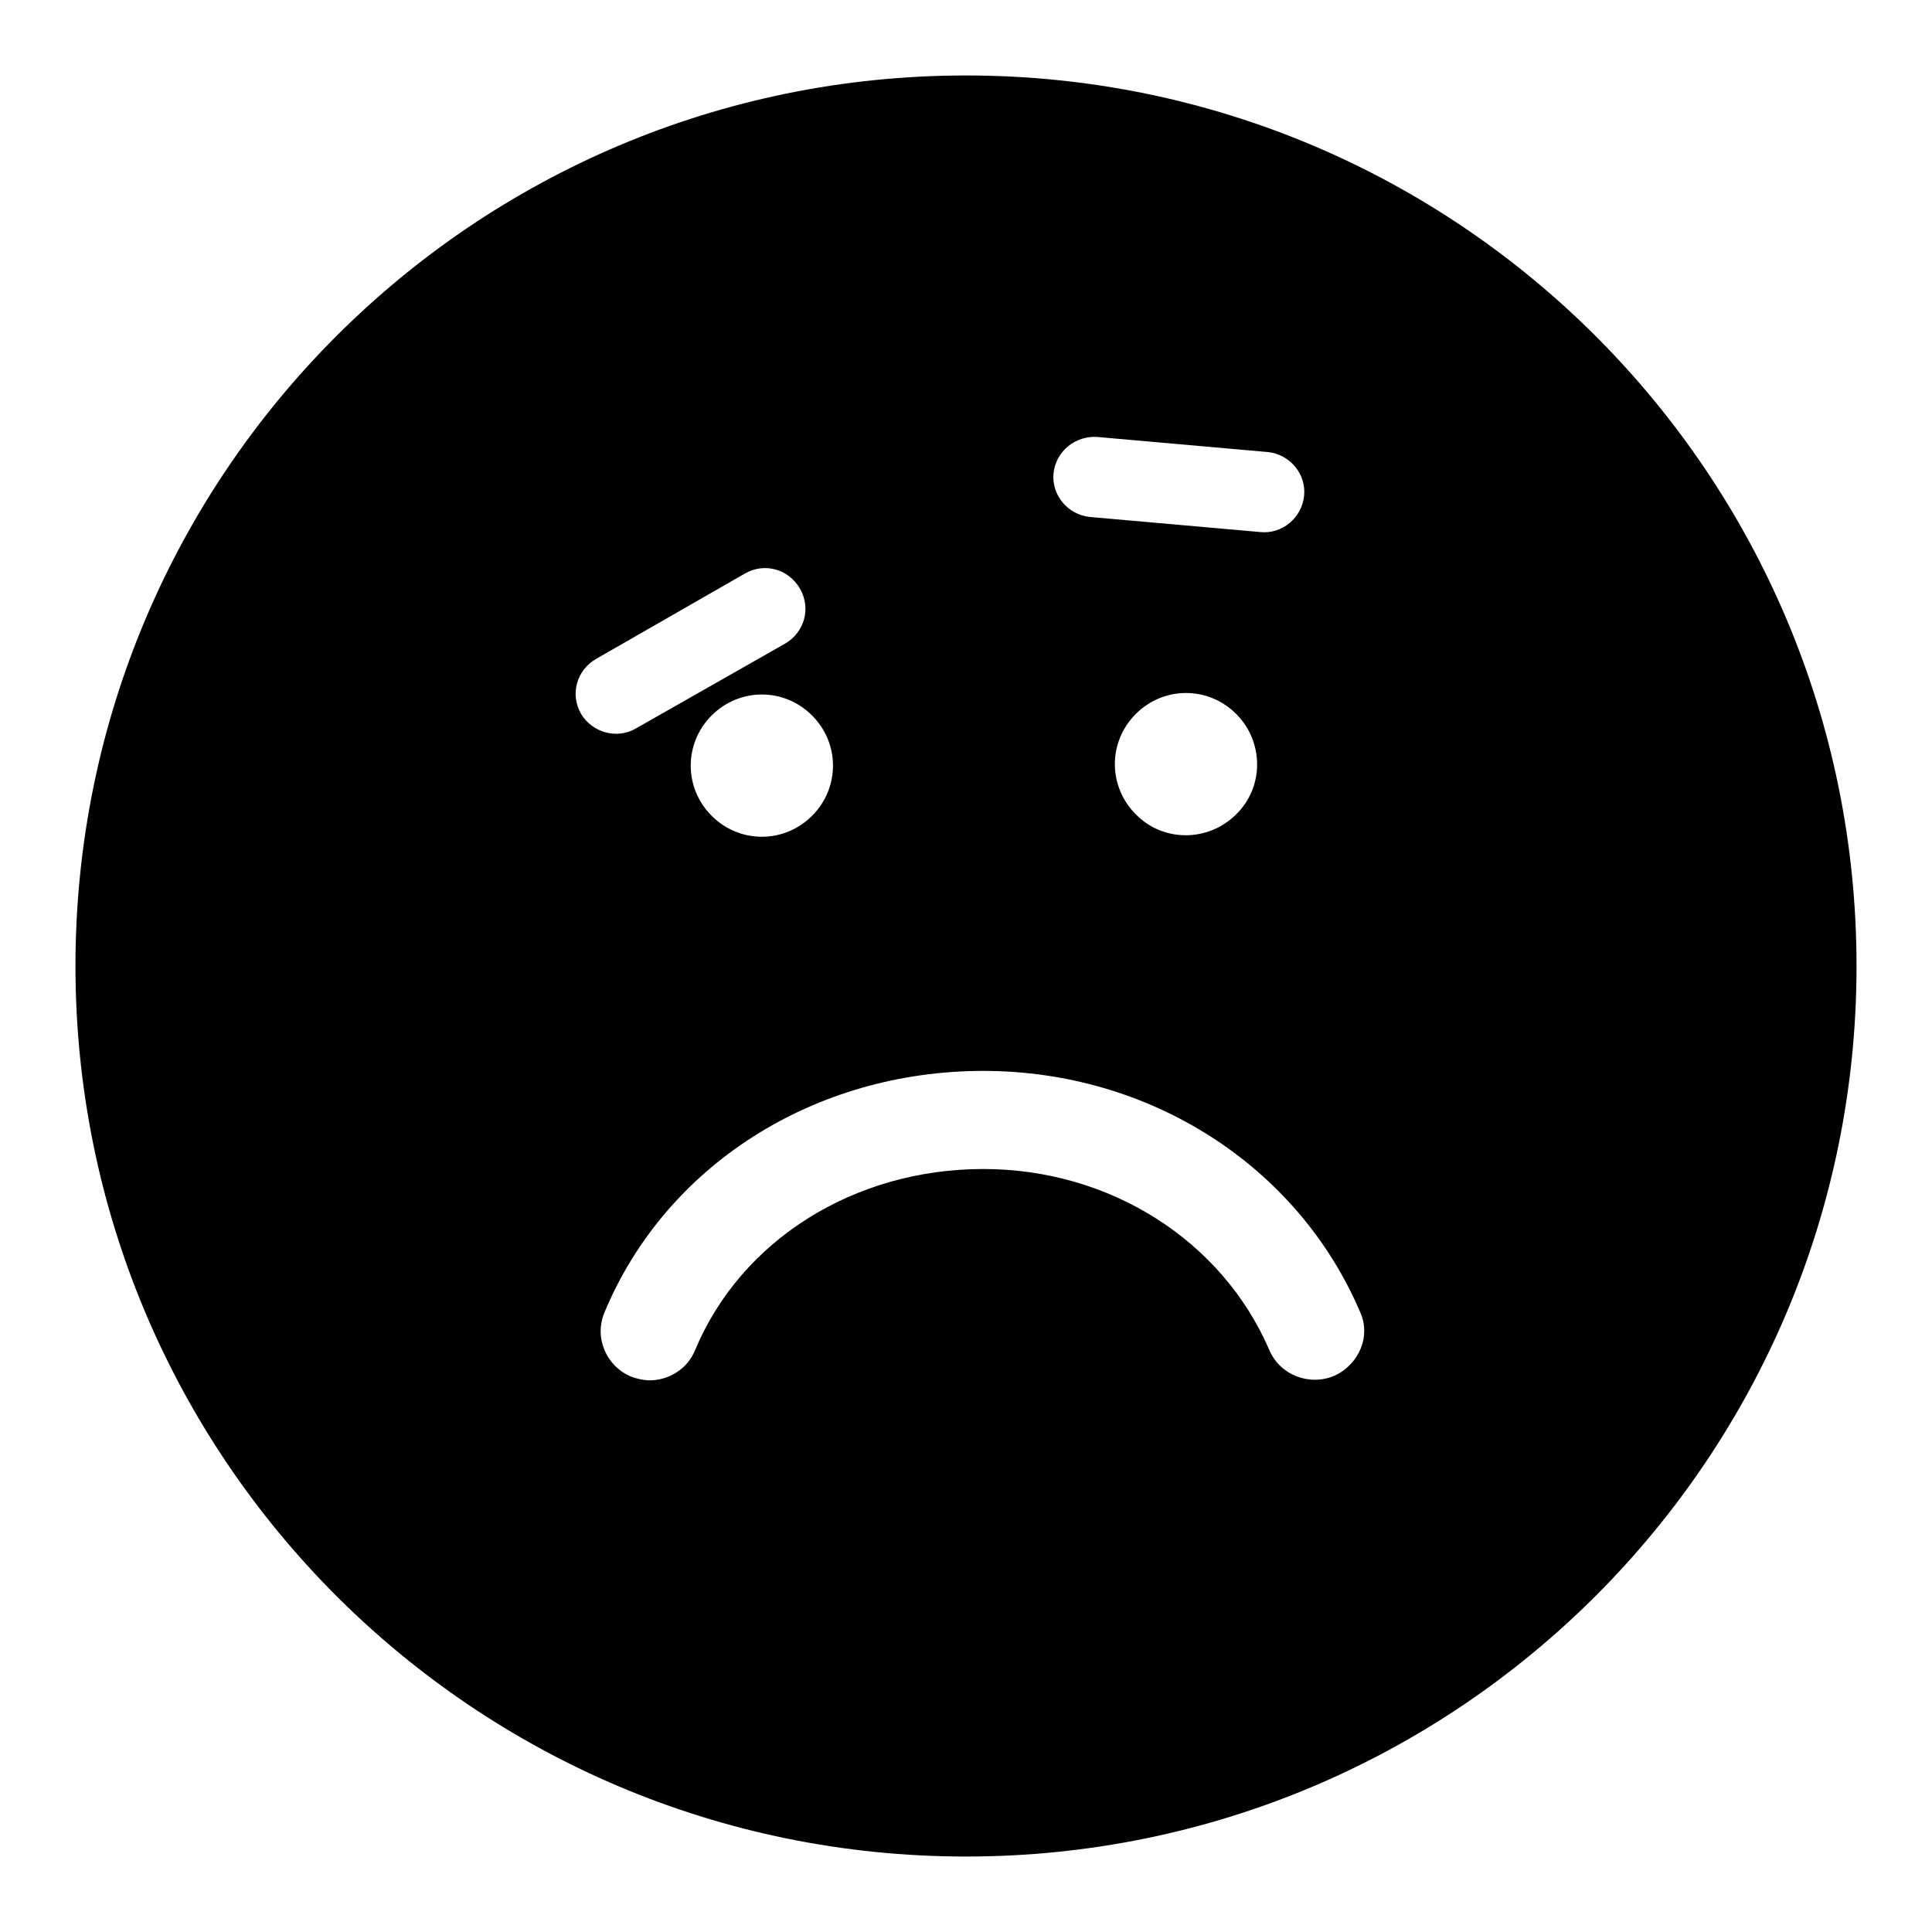 <?xml version="1.0" encoding="utf-8"?>
<!-- Svg Vector Icons : http://www.onlinewebfonts.com/icon -->
<!DOCTYPE svg PUBLIC "-//W3C//DTD SVG 1.1//EN" "http://www.w3.org/Graphics/SVG/1.1/DTD/svg11.dtd">
<svg version="1.1" xmlns="http://www.w3.org/2000/svg" xmlns:xlink="http://www.w3.org/1999/xlink" x="0px" y="0px" viewBox="0 0 256 256" enable-background="new 0 0 256 256" xml:space="preserve">
<g><g><path fill="#000000" d="M128,10C62.8,10,10,62.8,10,128c0,65.2,52.8,118,118,118c65.2,0,118-52.8,118-118C246,62.8,193.2,10,128,10z M145.4,57.9l22.6,2c2.9,0.3,5.1,2.9,4.8,5.8c-0.3,2.9-2.9,5.1-5.8,4.8l-22.6-2c-2.9-0.3-5.1-2.9-4.8-5.8C139.9,59.8,142.5,57.7,145.4,57.9z M163.8,107.9c-3.7,3.7-9.7,3.7-13.3,0c-3.7-3.7-3.7-9.6,0-13.3c3.7-3.7,9.6-3.7,13.3,0C167.5,98.3,167.5,104.3,163.8,107.9z M107.6,108.1c-3.7,3.7-9.6,3.7-13.3,0s-3.7-9.6,0-13.3c3.7-3.7,9.6-3.7,13.3,0C111.3,98.5,111.3,104.4,107.6,108.1z M77,94.6c-1.5-2.6-0.6-5.8,2-7.3l19.7-11.3c2.6-1.5,5.8-0.6,7.3,2c1.5,2.6,0.6,5.8-2,7.3L84.3,96.5C81.8,98,78.5,97.1,77,94.6z M176.8,182.3c-3.3,1.4-7.2-0.1-8.6-3.4c-6.3-14.6-21.2-24-37.9-24c-17.1,0-32.1,9.4-38.2,24c-1,2.5-3.5,4-6,4c-0.8,0-1.7-0.2-2.5-0.5c-3.3-1.4-4.9-5.2-3.5-8.5c8.1-19.5,27.8-32,50.2-32c22,0,41.6,12.5,49.9,31.9C181.7,177,180.1,180.8,176.8,182.3z"/></g></g>
</svg>